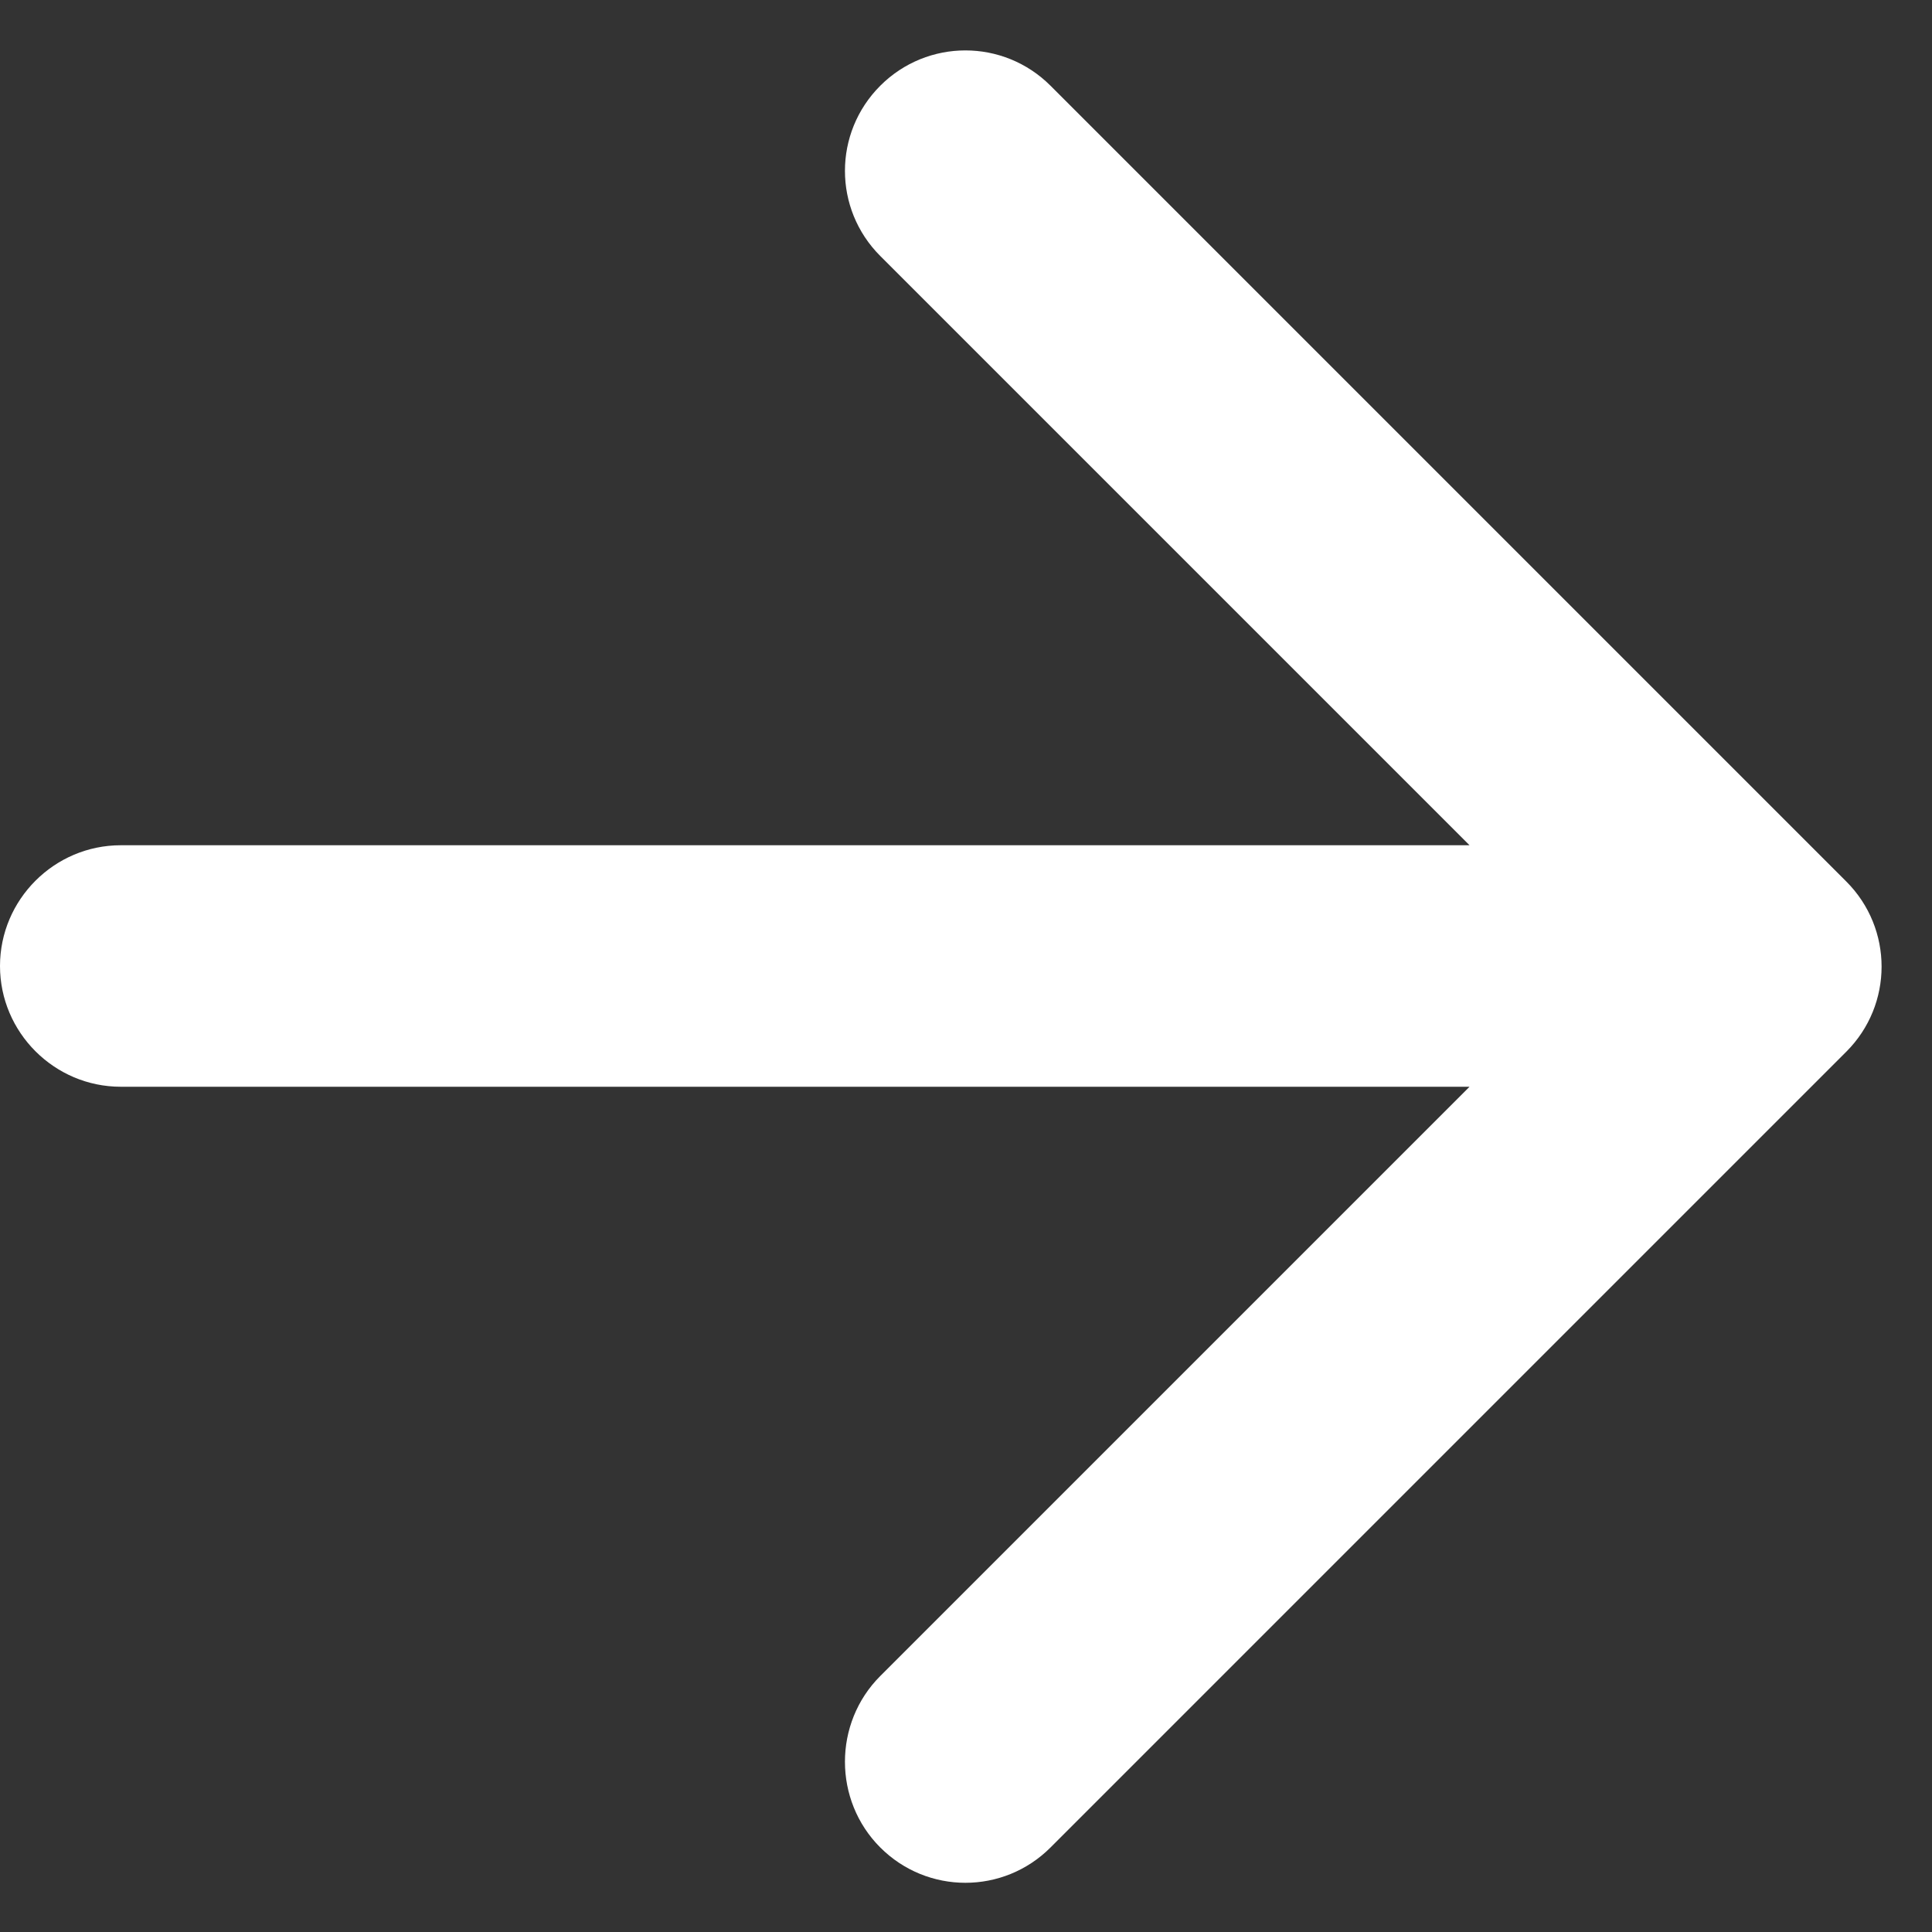 <svg height="16" viewBox="0 0 16 16" width="16" xmlns="http://www.w3.org/2000/svg"><rect x="0" y="0" width="16" height="16" fill="#333333" stroke="none"/><g fill="none" fill-rule="evenodd" transform="matrix(-1 0 0 -1 20 20)"><path d="m0 0h24v24h-24z"/><path d="m19 11h-11.17l4.88-4.88c.39-.39.39-1.03 0-1.42s-1.02-.39-1.41 0l-6.59 6.59c-.39.39-.39 1.02 0 1.41l6.59 6.59c.39.39 1.02.39 1.41 0s.39-1.02 0-1.41l-4.88-4.88h11.17c.55 0 1-.45 1-1s-.45-1-1-1z" fill="#fff" fill-rule="nonzero"/></g></svg>